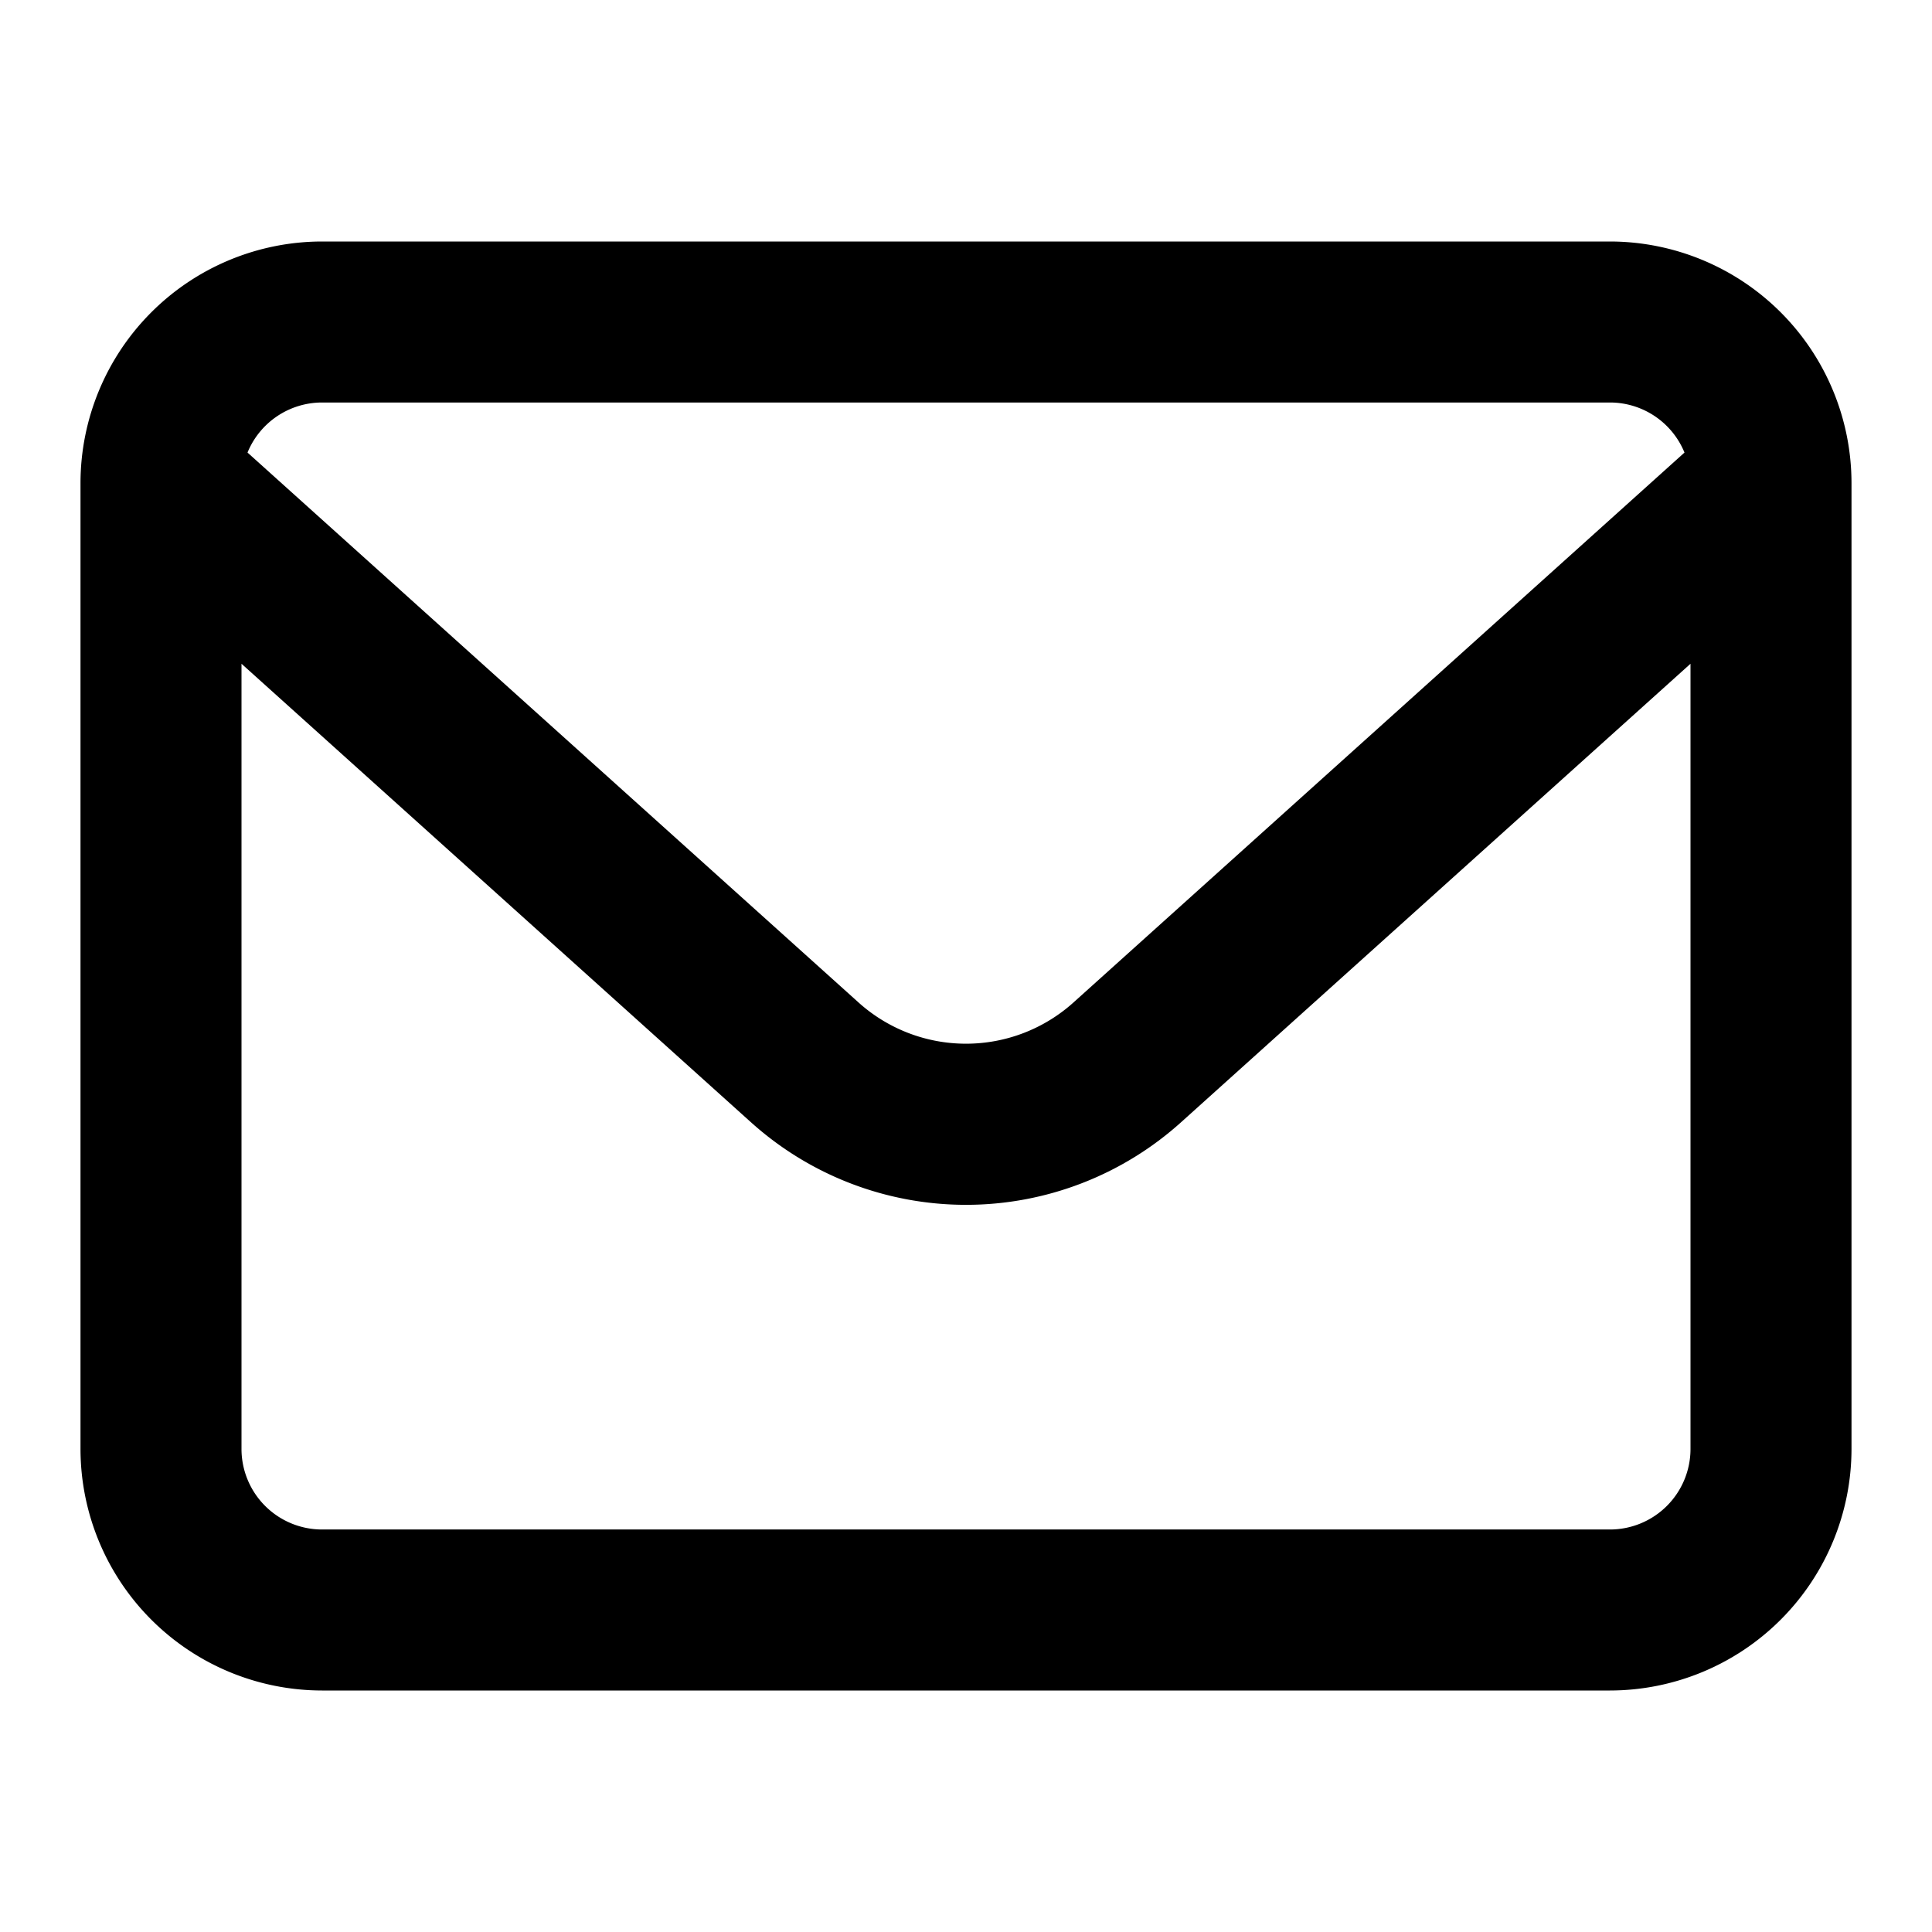 <svg xmlns="http://www.w3.org/2000/svg" id="Layer_1" data-name="Layer 1" viewBox="0 0 512 512"><title>Message</title><path d="M426.667,64H85.333a64.073,64.073,0,0,0-64,64V384a64.073,64.073,0,0,0,64,64H426.667a64.073,64.073,0,0,0,64-64V128A64.073,64.073,0,0,0,426.667,64ZM85.333,106.667H426.667a21.358,21.358,0,0,1,19.739,13.267L284.543,265.61a42.581,42.581,0,0,1-57.085,0L65.595,119.934A21.358,21.358,0,0,1,85.333,106.667ZM426.667,405.333H85.333A21.357,21.357,0,0,1,64,384V175.9L198.916,297.325a85.155,85.155,0,0,0,114.169,0L448,175.9V384A21.357,21.357,0,0,1,426.667,405.333Z"></path></svg>